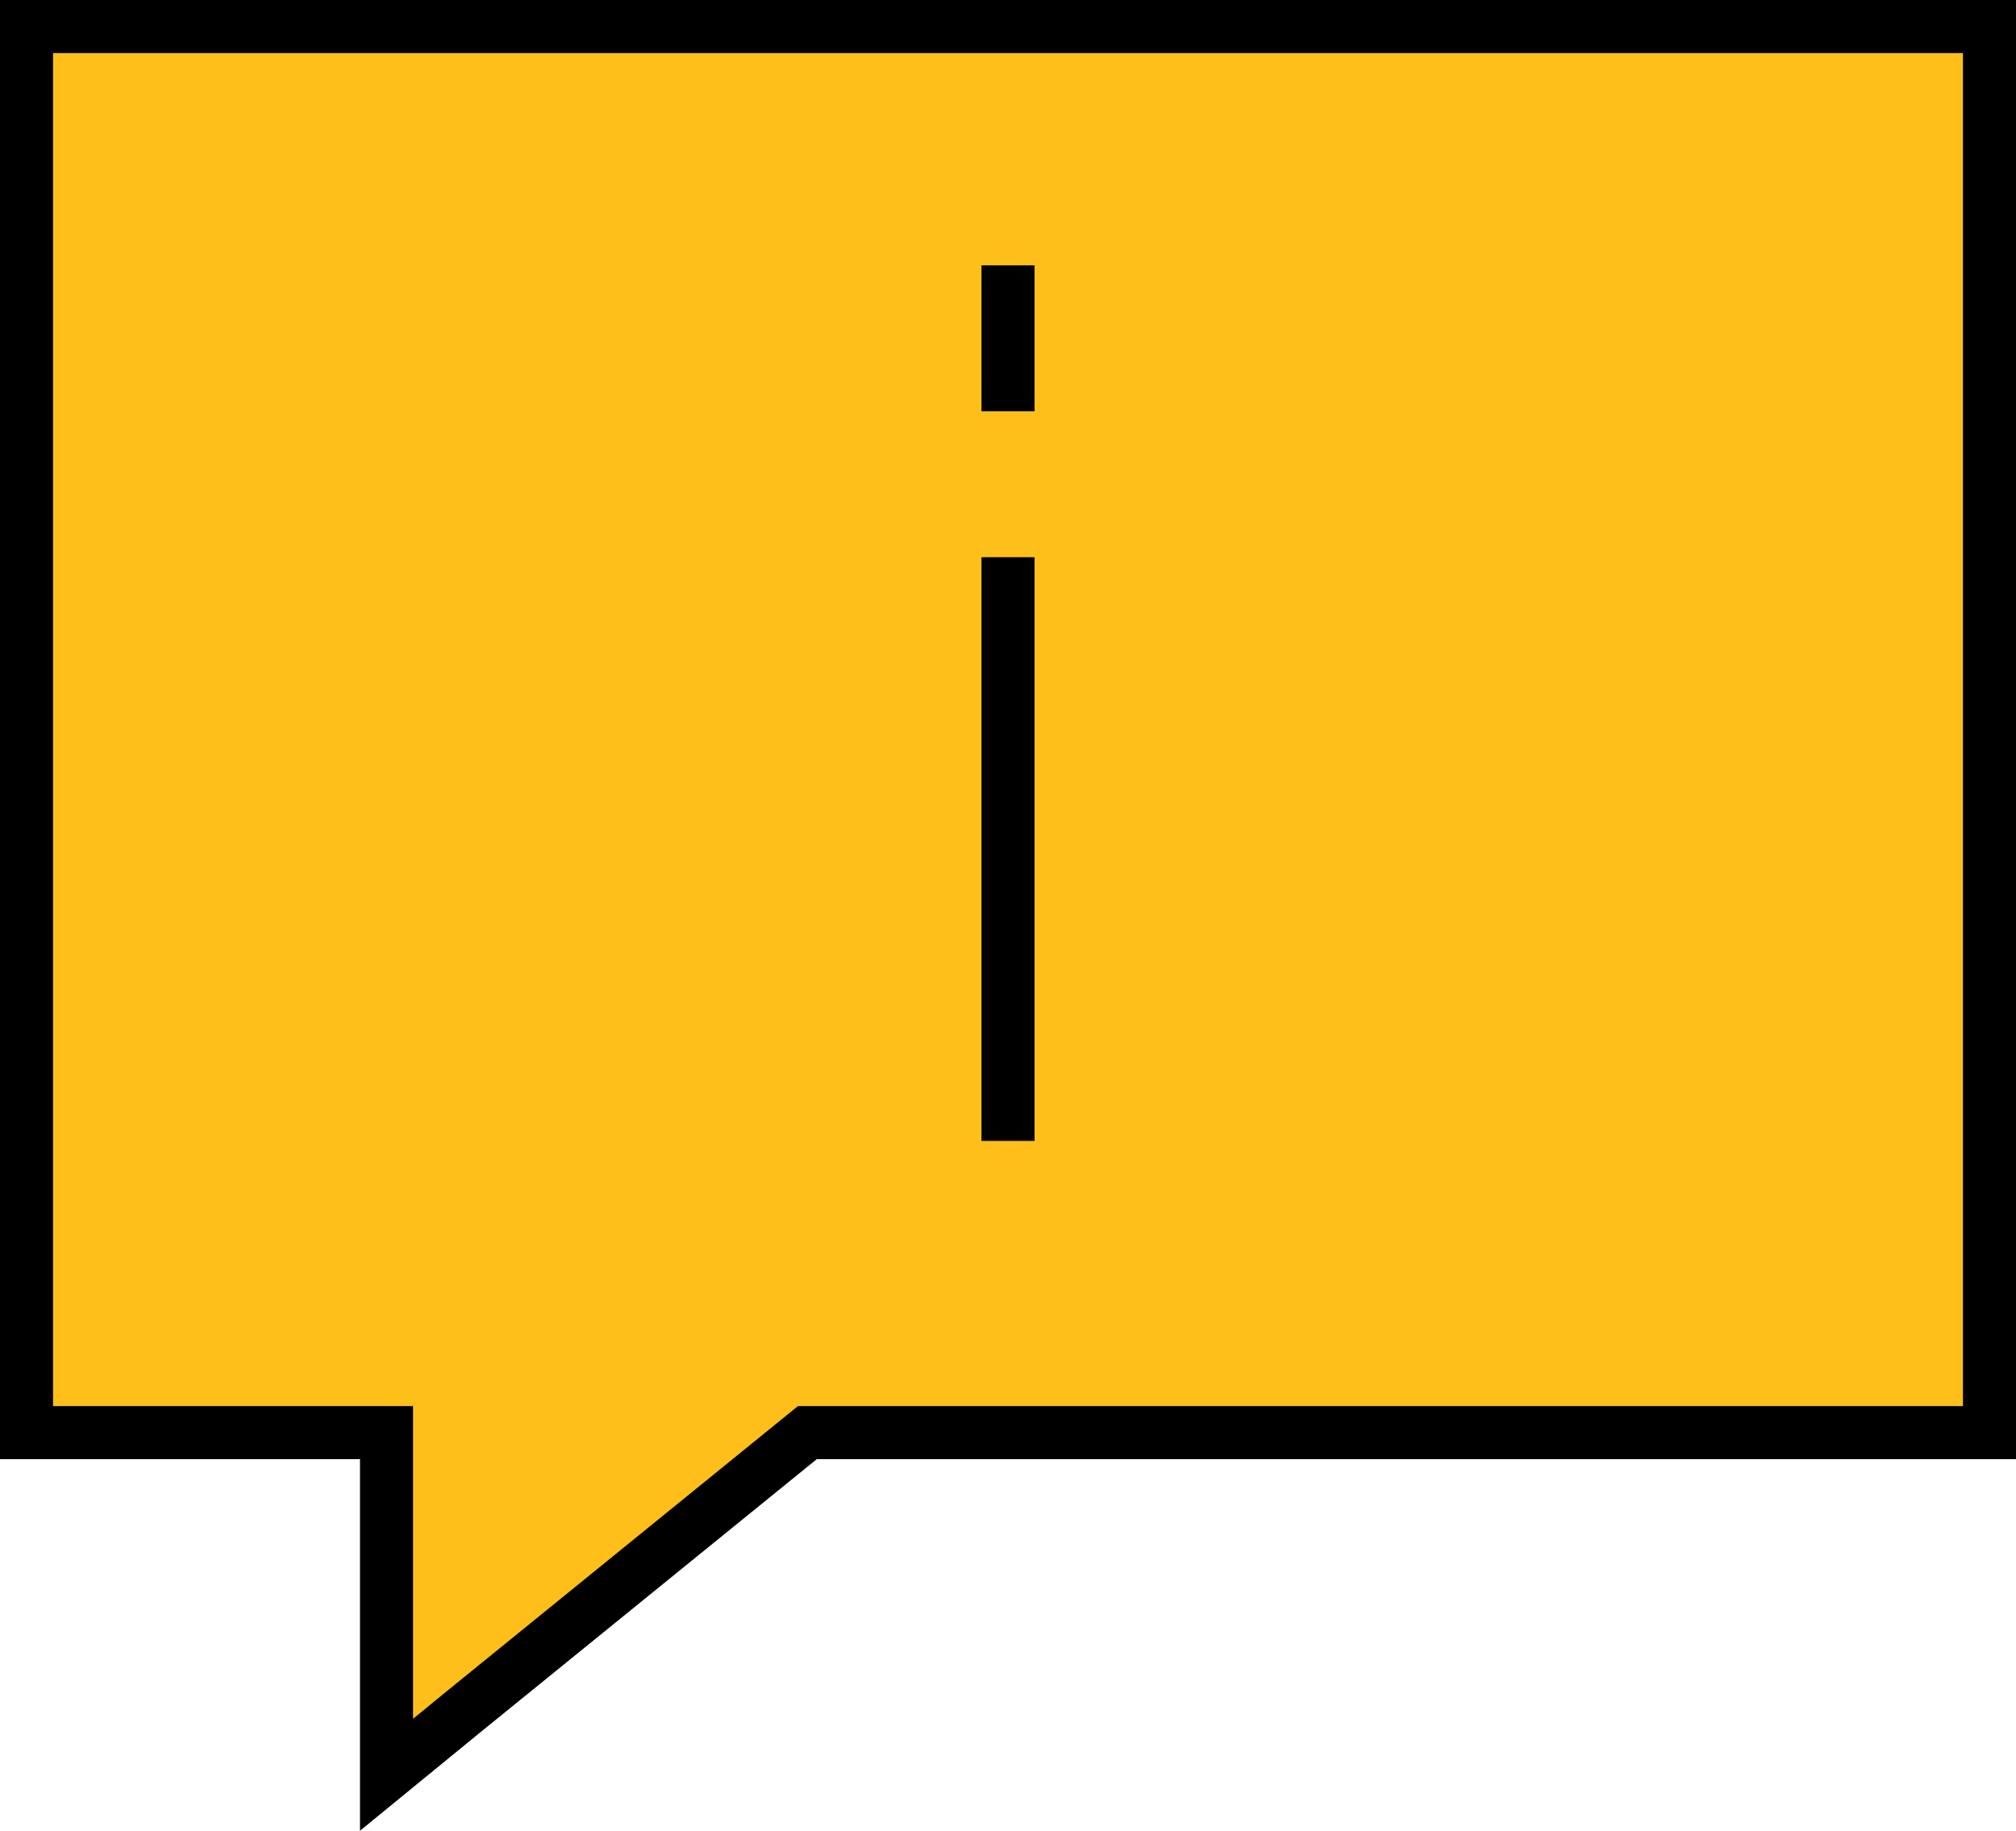 <?xml version="1.0" encoding="UTF-8"?> <svg xmlns="http://www.w3.org/2000/svg" width="76" height="69" viewBox="0 0 76 69" fill="none"><path d="M75 1V53.994H30.436L30.16 54.218L17.352 64.614L17.349 64.617L14.571 66.889V53.994H1V1H75Z" fill="#FFBF1B" stroke="black" stroke-width="2"></path><path d="M37 15.5V10H39V15.5H37Z" fill="black"></path><path d="M37 43V21H39V43H37Z" fill="black"></path></svg> 